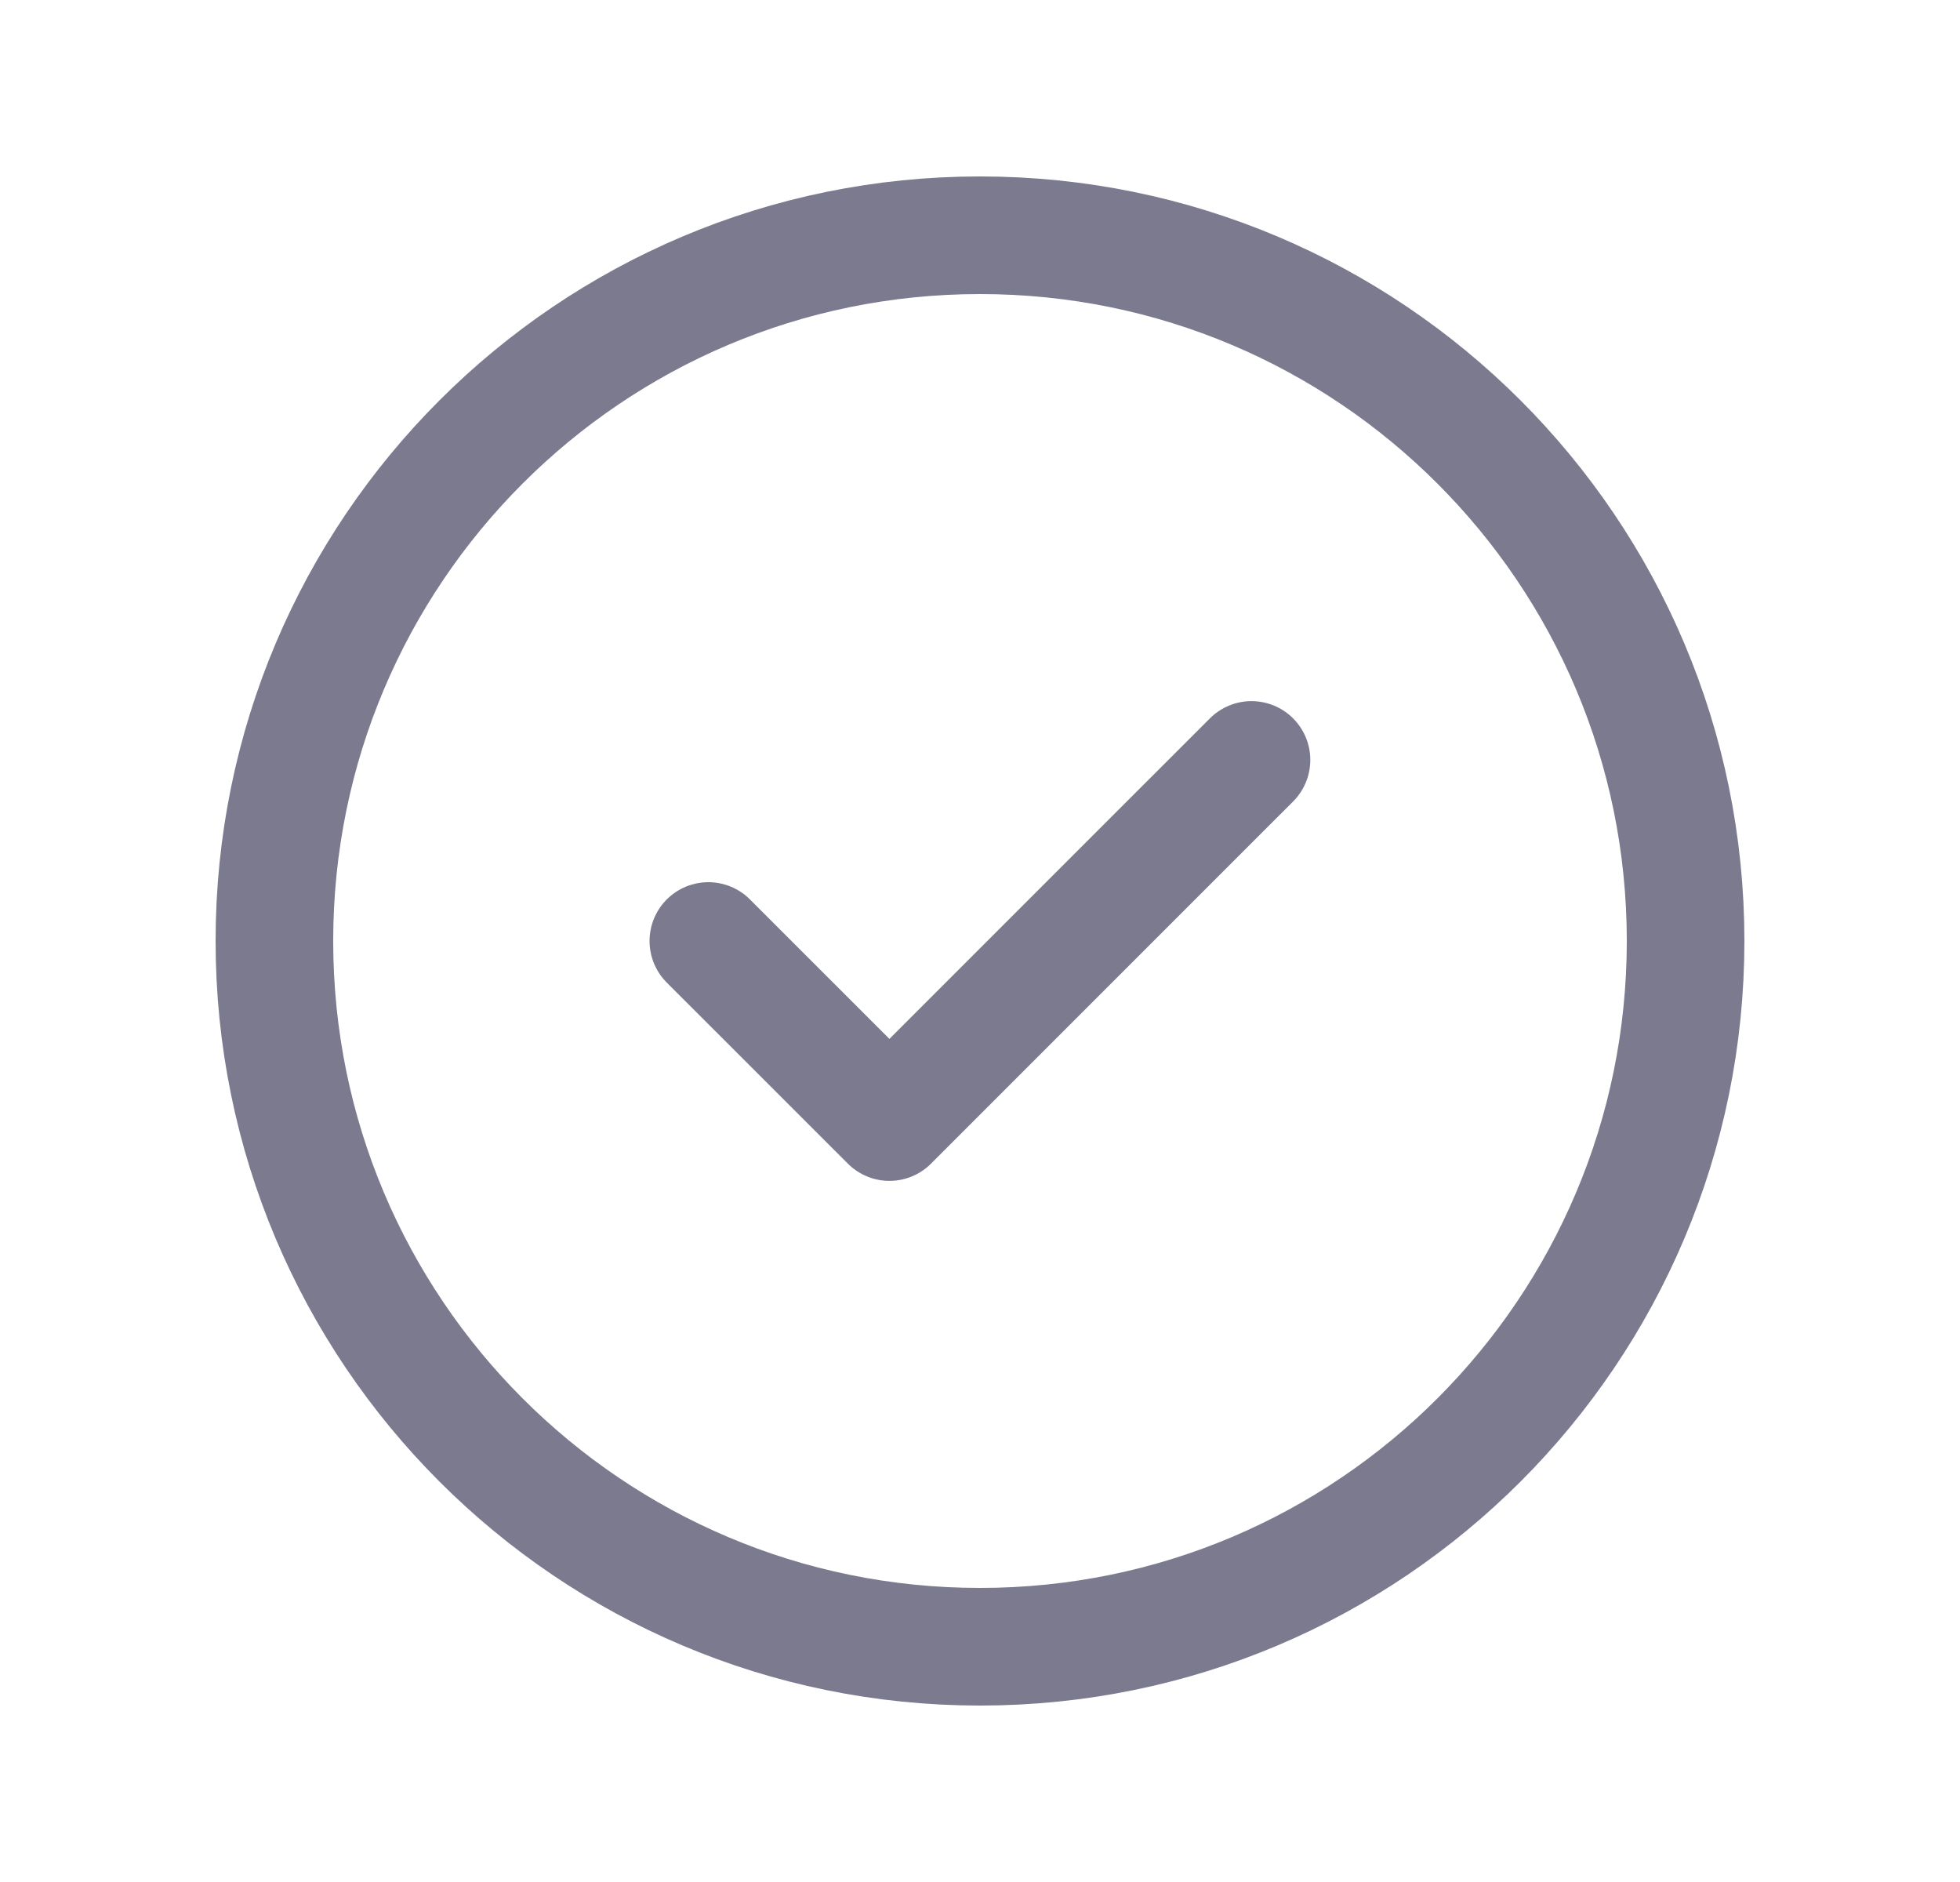 <svg width="25" height="24" viewBox="0 0 25 24" fill="none" xmlns="http://www.w3.org/2000/svg">
<path d="M21.5 12C21.5 7.029 17.471 3 12.5 3C7.529 3 3.5 7.029 3.5 12C3.5 16.97 7.529 21 12.5 21C17.471 21 21.5 16.97 21.5 12Z" stroke="#7C7A8F" stroke-width="1.5" stroke-linecap="round" stroke-linejoin="round"/>
<path d="M9.035 12L11.345 14.309L15.963 9.691" stroke="#7C7A8F" stroke-width="1.5" stroke-linecap="round" stroke-linejoin="round"/>
</svg>
